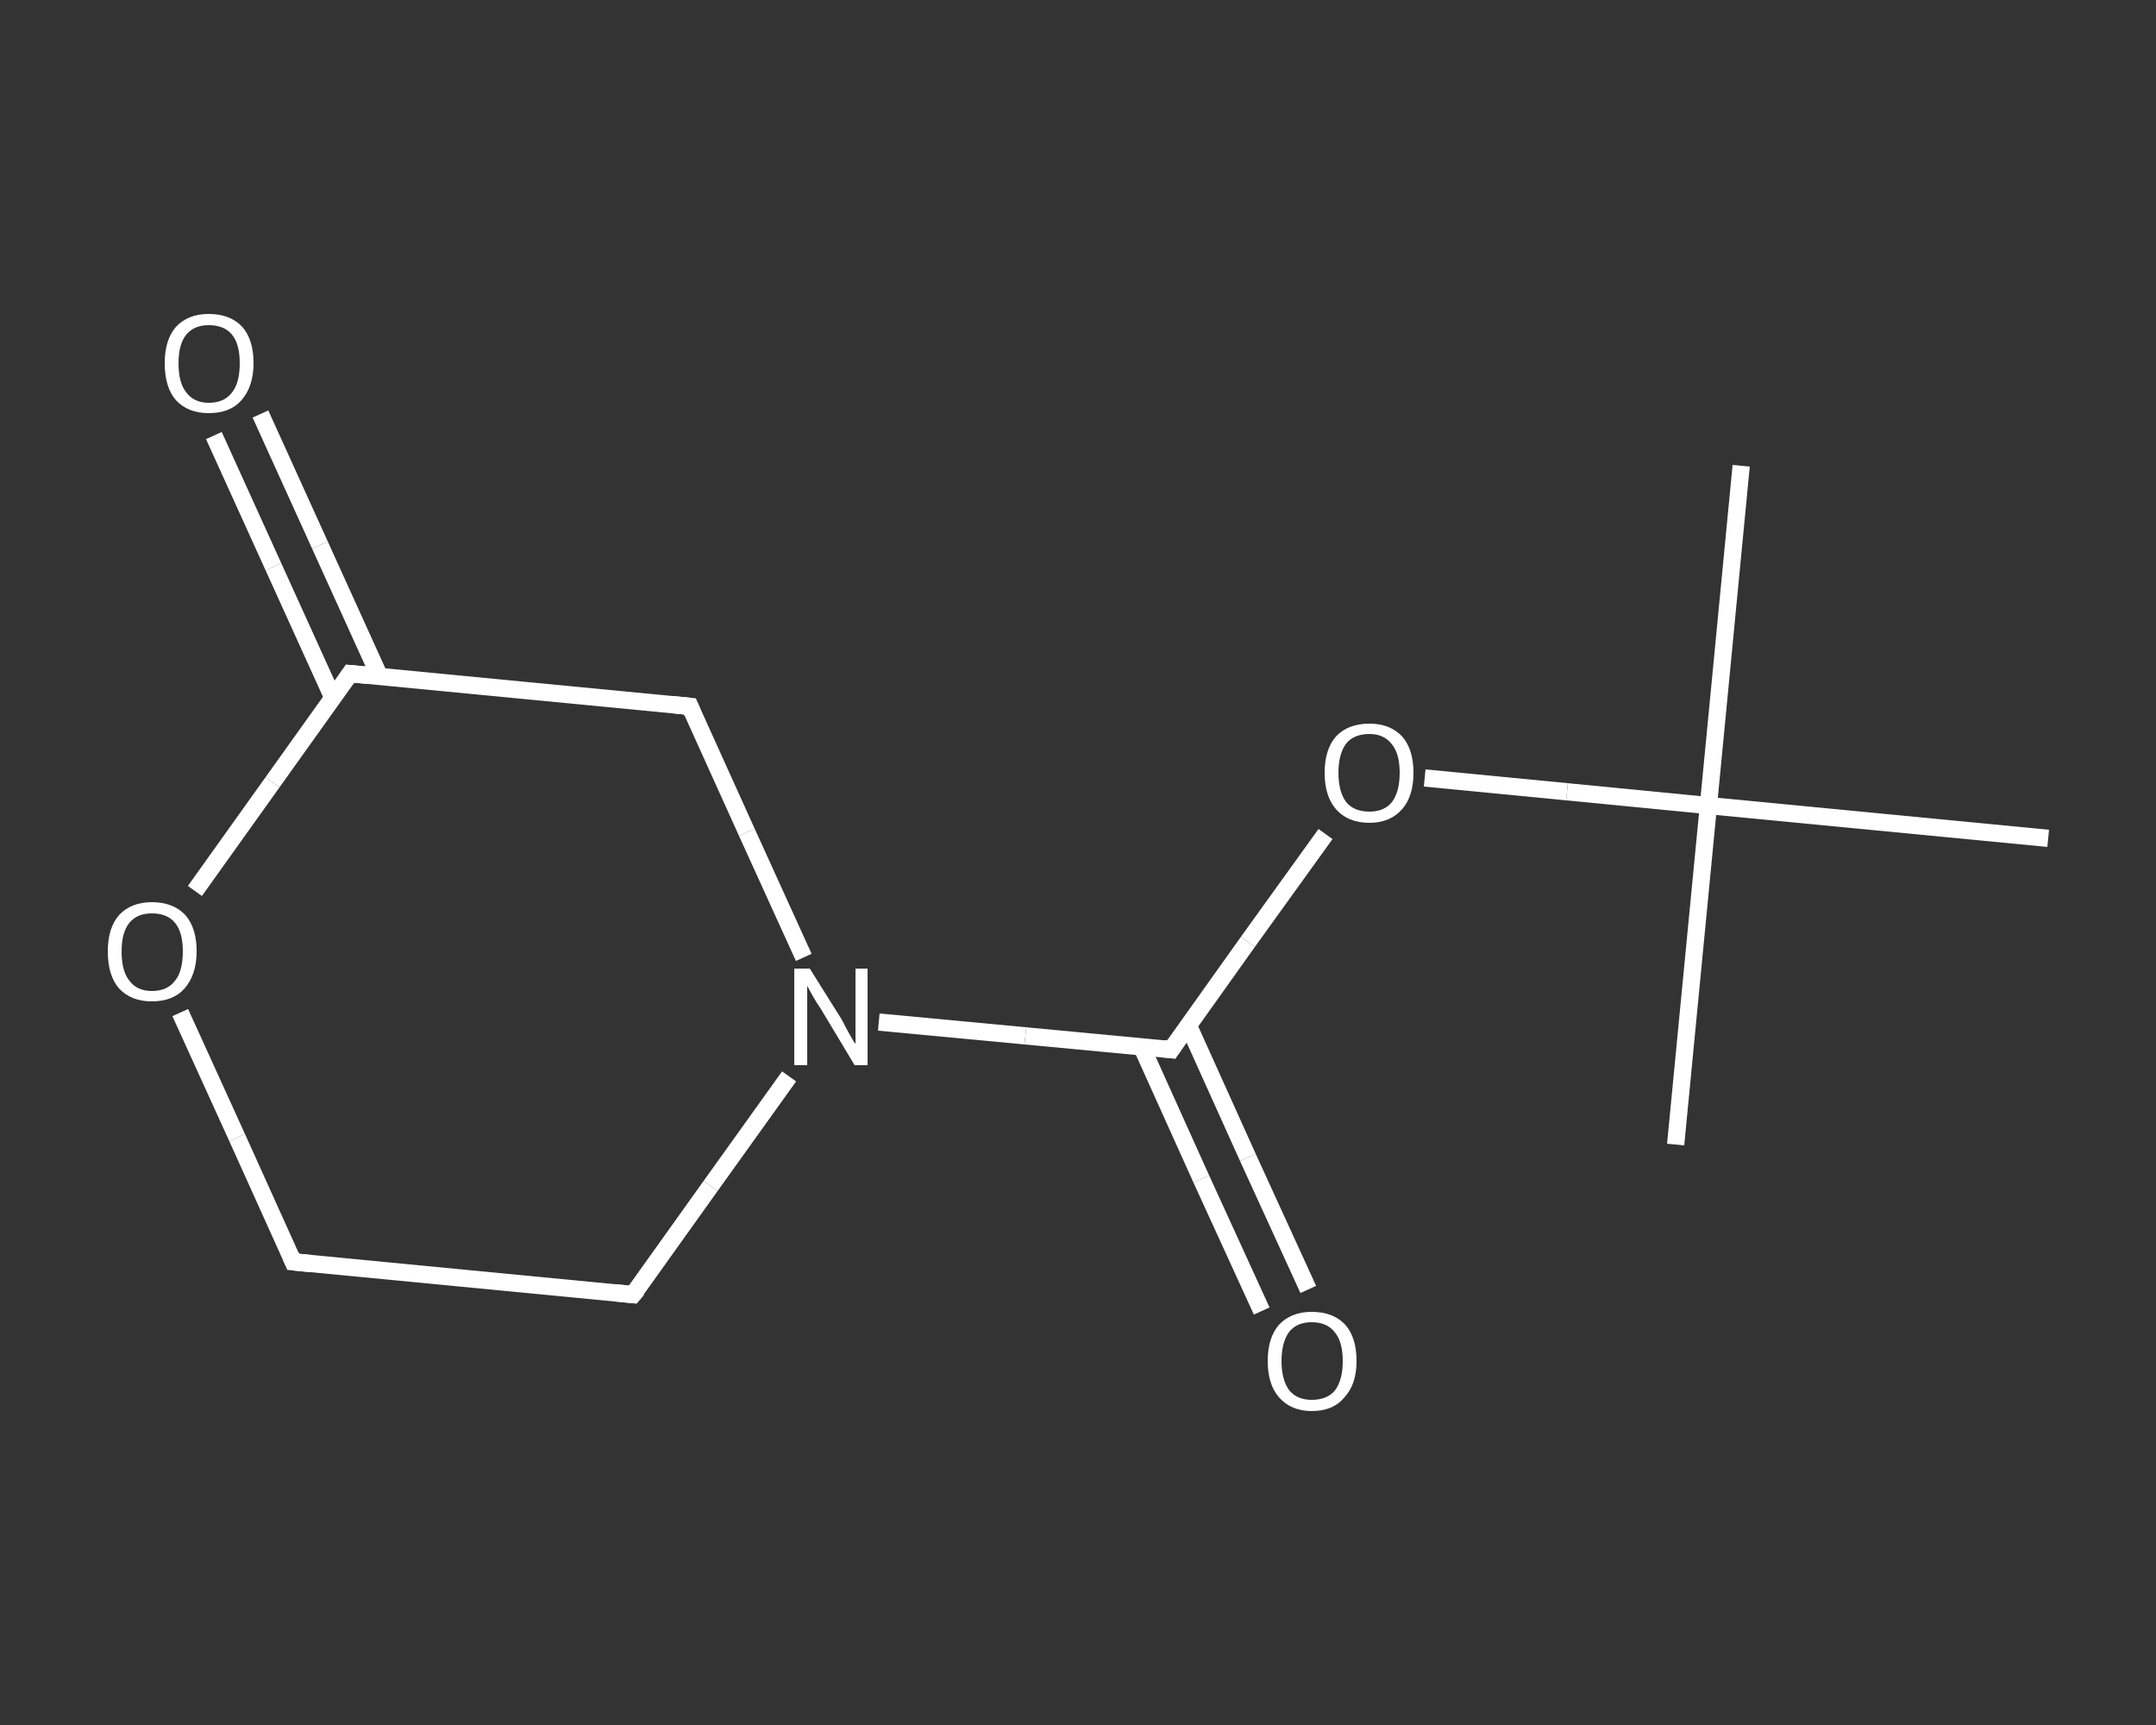 <?xml version='1.0' encoding='iso-8859-1'?>
<svg version='1.1' baseProfile='full'
              xmlns='http://www.w3.org/2000/svg'
                      xmlns:rdkit='http://www.rdkit.org/xml'
                      xmlns:xlink='http://www.w3.org/1999/xlink'
                  xml:space='preserve'
width='250px' height='200px' viewBox='0 0 250 200'>
<rect x="0" y="0" width="250" height="200" fill="#333333" stroke="none"/>
<!-- END OF HEADER -->
<rect style='opacity:1.0;fill:transparent;stroke:none' width='250.0' height='200.0' x='0.0' y='0.0'> </rect>
<path class='bond-0 atom-0 atom-1' d='M 201.9,54.0 L 198.1,93.4' style='fill:none;fill-rule:evenodd;stroke:#FFFFFF;stroke-width:2.0px;stroke-linecap:butt;stroke-linejoin:miter;stroke-opacity:1' />
<path class='bond-1 atom-1 atom-2' d='M 198.1,93.4 L 194.3,132.7' style='fill:none;fill-rule:evenodd;stroke:#FFFFFF;stroke-width:2.0px;stroke-linecap:butt;stroke-linejoin:miter;stroke-opacity:1' />
<path class='bond-2 atom-1 atom-3' d='M 198.1,93.4 L 237.5,97.2' style='fill:none;fill-rule:evenodd;stroke:#FFFFFF;stroke-width:2.0px;stroke-linecap:butt;stroke-linejoin:miter;stroke-opacity:1' />
<path class='bond-3 atom-1 atom-4' d='M 198.1,93.4 L 181.7,91.8' style='fill:none;fill-rule:evenodd;stroke:#FFFFFF;stroke-width:2.0px;stroke-linecap:butt;stroke-linejoin:miter;stroke-opacity:1' />
<path class='bond-3 atom-1 atom-4' d='M 181.7,91.8 L 165.2,90.2' style='fill:none;fill-rule:evenodd;stroke:#FFFFFF;stroke-width:2.0px;stroke-linecap:butt;stroke-linejoin:miter;stroke-opacity:1' />
<path class='bond-4 atom-4 atom-5' d='M 153.7,96.7 L 144.7,109.2' style='fill:none;fill-rule:evenodd;stroke:#FFFFFF;stroke-width:2.0px;stroke-linecap:butt;stroke-linejoin:miter;stroke-opacity:1' />
<path class='bond-4 atom-4 atom-5' d='M 144.7,109.2 L 135.8,121.7' style='fill:none;fill-rule:evenodd;stroke:#FFFFFF;stroke-width:2.0px;stroke-linecap:butt;stroke-linejoin:miter;stroke-opacity:1' />
<path class='bond-5 atom-5 atom-6' d='M 132.4,121.4 L 139.3,136.7' style='fill:none;fill-rule:evenodd;stroke:#FFFFFF;stroke-width:2.0px;stroke-linecap:butt;stroke-linejoin:miter;stroke-opacity:1' />
<path class='bond-5 atom-5 atom-6' d='M 139.3,136.7 L 146.3,152.0' style='fill:none;fill-rule:evenodd;stroke:#FFFFFF;stroke-width:2.0px;stroke-linecap:butt;stroke-linejoin:miter;stroke-opacity:1' />
<path class='bond-5 atom-5 atom-6' d='M 137.8,118.9 L 144.7,134.2' style='fill:none;fill-rule:evenodd;stroke:#FFFFFF;stroke-width:2.0px;stroke-linecap:butt;stroke-linejoin:miter;stroke-opacity:1' />
<path class='bond-5 atom-5 atom-6' d='M 144.7,134.2 L 151.7,149.5' style='fill:none;fill-rule:evenodd;stroke:#FFFFFF;stroke-width:2.0px;stroke-linecap:butt;stroke-linejoin:miter;stroke-opacity:1' />
<path class='bond-6 atom-5 atom-7' d='M 135.8,121.7 L 118.9,120.1' style='fill:none;fill-rule:evenodd;stroke:#FFFFFF;stroke-width:2.0px;stroke-linecap:butt;stroke-linejoin:miter;stroke-opacity:1' />
<path class='bond-6 atom-5 atom-7' d='M 118.9,120.1 L 101.9,118.5' style='fill:none;fill-rule:evenodd;stroke:#FFFFFF;stroke-width:2.0px;stroke-linecap:butt;stroke-linejoin:miter;stroke-opacity:1' />
<path class='bond-7 atom-7 atom-8' d='M 91.5,124.8 L 82.4,137.5' style='fill:none;fill-rule:evenodd;stroke:#FFFFFF;stroke-width:2.0px;stroke-linecap:butt;stroke-linejoin:miter;stroke-opacity:1' />
<path class='bond-7 atom-7 atom-8' d='M 82.4,137.5 L 73.4,150.1' style='fill:none;fill-rule:evenodd;stroke:#FFFFFF;stroke-width:2.0px;stroke-linecap:butt;stroke-linejoin:miter;stroke-opacity:1' />
<path class='bond-8 atom-8 atom-9' d='M 73.4,150.1 L 34.0,146.3' style='fill:none;fill-rule:evenodd;stroke:#FFFFFF;stroke-width:2.0px;stroke-linecap:butt;stroke-linejoin:miter;stroke-opacity:1' />
<path class='bond-9 atom-9 atom-10' d='M 34.0,146.3 L 27.5,131.9' style='fill:none;fill-rule:evenodd;stroke:#FFFFFF;stroke-width:2.0px;stroke-linecap:butt;stroke-linejoin:miter;stroke-opacity:1' />
<path class='bond-9 atom-9 atom-10' d='M 27.5,131.9 L 20.9,117.4' style='fill:none;fill-rule:evenodd;stroke:#FFFFFF;stroke-width:2.0px;stroke-linecap:butt;stroke-linejoin:miter;stroke-opacity:1' />
<path class='bond-10 atom-10 atom-11' d='M 22.6,103.3 L 31.6,90.7' style='fill:none;fill-rule:evenodd;stroke:#FFFFFF;stroke-width:2.0px;stroke-linecap:butt;stroke-linejoin:miter;stroke-opacity:1' />
<path class='bond-10 atom-10 atom-11' d='M 31.6,90.7 L 40.6,78.1' style='fill:none;fill-rule:evenodd;stroke:#FFFFFF;stroke-width:2.0px;stroke-linecap:butt;stroke-linejoin:miter;stroke-opacity:1' />
<path class='bond-11 atom-11 atom-12' d='M 44.0,78.4 L 37.1,63.2' style='fill:none;fill-rule:evenodd;stroke:#FFFFFF;stroke-width:2.0px;stroke-linecap:butt;stroke-linejoin:miter;stroke-opacity:1' />
<path class='bond-11 atom-11 atom-12' d='M 37.1,63.2 L 30.2,48.0' style='fill:none;fill-rule:evenodd;stroke:#FFFFFF;stroke-width:2.0px;stroke-linecap:butt;stroke-linejoin:miter;stroke-opacity:1' />
<path class='bond-11 atom-11 atom-12' d='M 38.6,80.9 L 31.7,65.7' style='fill:none;fill-rule:evenodd;stroke:#FFFFFF;stroke-width:2.0px;stroke-linecap:butt;stroke-linejoin:miter;stroke-opacity:1' />
<path class='bond-11 atom-11 atom-12' d='M 31.7,65.7 L 24.8,50.5' style='fill:none;fill-rule:evenodd;stroke:#FFFFFF;stroke-width:2.0px;stroke-linecap:butt;stroke-linejoin:miter;stroke-opacity:1' />
<path class='bond-12 atom-11 atom-13' d='M 40.6,78.1 L 80.0,81.9' style='fill:none;fill-rule:evenodd;stroke:#FFFFFF;stroke-width:2.0px;stroke-linecap:butt;stroke-linejoin:miter;stroke-opacity:1' />
<path class='bond-13 atom-13 atom-7' d='M 80.0,81.9 L 86.6,96.5' style='fill:none;fill-rule:evenodd;stroke:#FFFFFF;stroke-width:2.0px;stroke-linecap:butt;stroke-linejoin:miter;stroke-opacity:1' />
<path class='bond-13 atom-13 atom-7' d='M 86.6,96.5 L 93.2,111.0' style='fill:none;fill-rule:evenodd;stroke:#FFFFFF;stroke-width:2.0px;stroke-linecap:butt;stroke-linejoin:miter;stroke-opacity:1' />
<path d='M 136.2,121.1 L 135.8,121.7 L 134.9,121.6' style='fill:none;stroke:#FFFFFF;stroke-width:2.0px;stroke-linecap:butt;stroke-linejoin:miter;stroke-opacity:1;' />
<path d='M 73.9,149.5 L 73.4,150.1 L 71.4,149.9' style='fill:none;stroke:#FFFFFF;stroke-width:2.0px;stroke-linecap:butt;stroke-linejoin:miter;stroke-opacity:1;' />
<path d='M 36.0,146.5 L 34.0,146.3 L 33.7,145.6' style='fill:none;stroke:#FFFFFF;stroke-width:2.0px;stroke-linecap:butt;stroke-linejoin:miter;stroke-opacity:1;' />
<path d='M 40.2,78.7 L 40.6,78.1 L 42.6,78.3' style='fill:none;stroke:#FFFFFF;stroke-width:2.0px;stroke-linecap:butt;stroke-linejoin:miter;stroke-opacity:1;' />
<path d='M 78.0,81.7 L 80.0,81.9 L 80.3,82.6' style='fill:none;stroke:#FFFFFF;stroke-width:2.0px;stroke-linecap:butt;stroke-linejoin:miter;stroke-opacity:1;' />
<path class='atom-4' d='M 153.6 89.6
Q 153.6 86.9, 154.9 85.4
Q 156.3 83.9, 158.8 83.9
Q 161.2 83.9, 162.6 85.4
Q 163.9 86.9, 163.9 89.6
Q 163.9 92.3, 162.6 93.8
Q 161.2 95.4, 158.8 95.4
Q 156.3 95.4, 154.9 93.8
Q 153.6 92.3, 153.6 89.6
M 158.8 94.1
Q 160.5 94.1, 161.4 93.0
Q 162.3 91.8, 162.3 89.6
Q 162.3 87.4, 161.4 86.3
Q 160.5 85.1, 158.8 85.1
Q 157.0 85.1, 156.1 86.2
Q 155.2 87.4, 155.2 89.6
Q 155.2 91.8, 156.1 93.0
Q 157.0 94.1, 158.8 94.1
' fill='#FFFFFF'/>
<path class='atom-6' d='M 147.0 157.8
Q 147.0 155.1, 148.3 153.6
Q 149.7 152.1, 152.1 152.1
Q 154.6 152.1, 156.0 153.6
Q 157.3 155.1, 157.3 157.8
Q 157.3 160.5, 155.9 162.0
Q 154.6 163.6, 152.1 163.6
Q 149.7 163.6, 148.3 162.0
Q 147.0 160.5, 147.0 157.8
M 152.1 162.3
Q 153.9 162.3, 154.8 161.2
Q 155.7 160.0, 155.7 157.8
Q 155.7 155.6, 154.8 154.5
Q 153.9 153.3, 152.1 153.3
Q 150.4 153.3, 149.5 154.4
Q 148.6 155.6, 148.6 157.8
Q 148.6 160.0, 149.5 161.2
Q 150.4 162.3, 152.1 162.3
' fill='#FFFFFF'/>
<path class='atom-7' d='M 93.9 112.3
L 97.6 118.2
Q 97.9 118.8, 98.5 119.9
Q 99.1 121.0, 99.2 121.0
L 99.2 112.3
L 100.6 112.3
L 100.6 123.5
L 99.1 123.5
L 95.2 117.0
Q 94.7 116.3, 94.2 115.4
Q 93.7 114.5, 93.6 114.3
L 93.6 123.5
L 92.1 123.5
L 92.1 112.3
L 93.9 112.3
' fill='#FFFFFF'/>
<path class='atom-10' d='M 12.5 110.3
Q 12.5 107.6, 13.8 106.1
Q 15.2 104.6, 17.6 104.6
Q 20.1 104.6, 21.5 106.1
Q 22.8 107.6, 22.8 110.3
Q 22.8 113.0, 21.4 114.6
Q 20.1 116.1, 17.6 116.1
Q 15.2 116.1, 13.8 114.6
Q 12.5 113.1, 12.5 110.3
M 17.6 114.9
Q 19.4 114.9, 20.3 113.7
Q 21.2 112.6, 21.2 110.3
Q 21.2 108.1, 20.3 107.0
Q 19.4 105.9, 17.6 105.9
Q 15.9 105.9, 15.0 107.0
Q 14.1 108.1, 14.1 110.3
Q 14.1 112.6, 15.0 113.7
Q 15.9 114.9, 17.6 114.9
' fill='#FFFFFF'/>
<path class='atom-12' d='M 19.1 42.1
Q 19.1 39.4, 20.4 37.9
Q 21.8 36.4, 24.2 36.4
Q 26.7 36.4, 28.1 37.9
Q 29.4 39.4, 29.4 42.1
Q 29.4 44.8, 28.0 46.4
Q 26.7 47.9, 24.2 47.9
Q 21.8 47.9, 20.4 46.4
Q 19.1 44.9, 19.1 42.1
M 24.2 46.7
Q 26.0 46.7, 26.9 45.5
Q 27.8 44.4, 27.8 42.1
Q 27.8 39.9, 26.9 38.8
Q 26.0 37.7, 24.2 37.7
Q 22.5 37.7, 21.6 38.8
Q 20.7 39.9, 20.7 42.1
Q 20.7 44.4, 21.6 45.5
Q 22.5 46.7, 24.2 46.7
' fill='#FFFFFF'/>
</svg>
